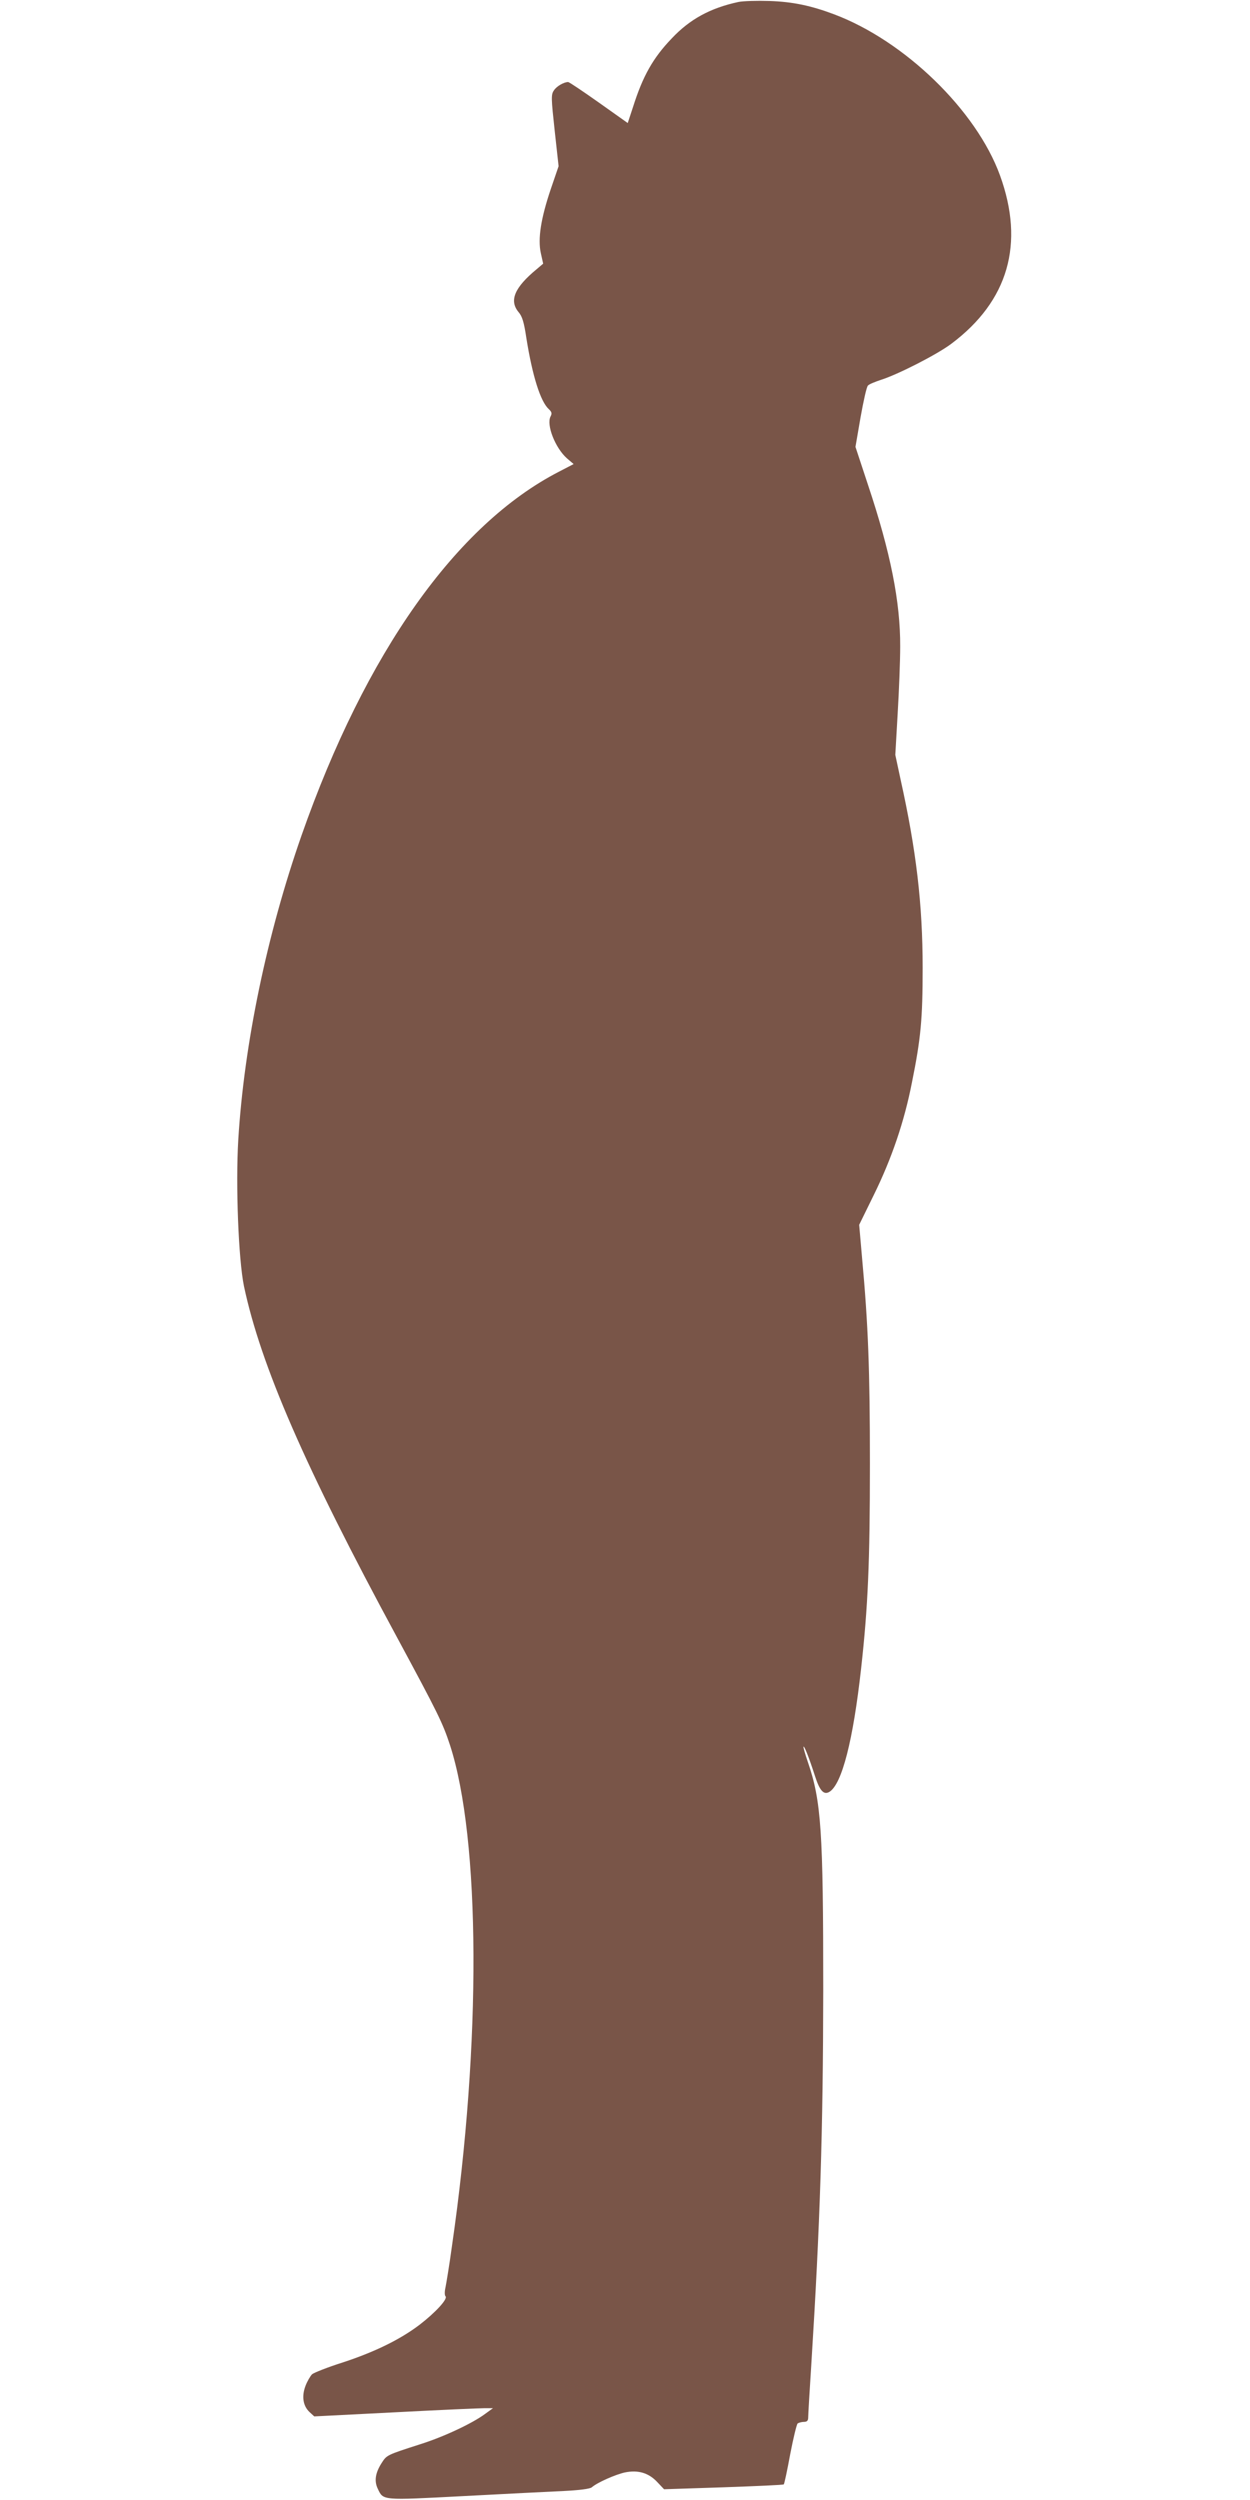 <?xml version="1.0" standalone="no"?>
<!DOCTYPE svg PUBLIC "-//W3C//DTD SVG 20010904//EN"
 "http://www.w3.org/TR/2001/REC-SVG-20010904/DTD/svg10.dtd">
<svg version="1.0" xmlns="http://www.w3.org/2000/svg"
 width="640pt" height="1280pt" viewBox="0 0 640 1280"
 preserveAspectRatio="xMidYMid meet">
<g transform="translate(0,1280) scale(0.1,-0.1)"
fill="#795548" stroke="none">
<path d="M3781 12790 c-144 -31 -249 -88 -342 -187 -96 -100 -148 -193 -198
-351 l-27 -82 -148 105 c-82 58 -152 105 -157 105 -22 0 -60 -22 -73 -43 -15
-21 -14 -40 4 -206 l20 -182 -40 -117 c-51 -151 -67 -255 -51 -328 l12 -54
-33 -28 c-114 -94 -142 -161 -93 -220 19 -22 28 -52 40 -133 31 -194 72 -325
115 -364 15 -14 17 -22 9 -37 -23 -43 24 -162 84 -215 l34 -29 -75 -39 c-526
-271 -990 -927 -1318 -1862 -177 -506 -294 -1066 -324 -1558 -14 -233 1 -613
29 -750 86 -406 313 -928 782 -1795 213 -395 235 -440 273 -555 156 -482 161
-1524 10 -2565 -13 -96 -29 -191 -33 -211 -5 -21 -5 -41 0 -46 13 -13 -50 -82
-133 -146 -99 -75 -229 -139 -394 -193 -76 -24 -146 -52 -156 -60 -9 -9 -25
-36 -34 -60 -20 -53 -13 -102 21 -134 l24 -22 413 21 c227 12 433 21 457 21
l45 0 -40 -29 c-66 -49 -213 -118 -334 -156 -168 -54 -170 -55 -195 -94 -33
-51 -40 -93 -21 -133 29 -61 18 -60 439 -38 210 11 441 23 512 26 81 4 136 11
145 19 29 25 120 65 169 76 68 14 122 -2 166 -49 l35 -37 304 10 c168 6 307
12 309 15 3 3 18 73 33 155 16 83 33 153 38 157 6 4 21 8 32 8 16 0 22 6 22
23 0 12 7 135 16 272 45 720 60 1188 61 1915 0 816 -10 969 -79 1169 -14 41
-24 76 -22 78 4 5 27 -52 59 -151 24 -75 45 -98 74 -80 64 40 121 263 162 632
35 315 45 541 45 1047 0 483 -9 714 -40 1052 l-15 172 75 153 c91 185 156 375
195 575 46 227 55 327 55 588 0 326 -33 603 -113 964 l-27 126 12 210 c7 116
13 271 13 345 1 227 -49 481 -165 828 l-64 194 26 151 c15 84 31 157 38 163 6
7 36 19 66 29 86 27 288 130 361 185 292 219 376 512 249 862 -121 333 -488
689 -850 825 -117 44 -211 64 -330 68 -63 2 -135 0 -159 -5z"/>
</g>
</svg>

